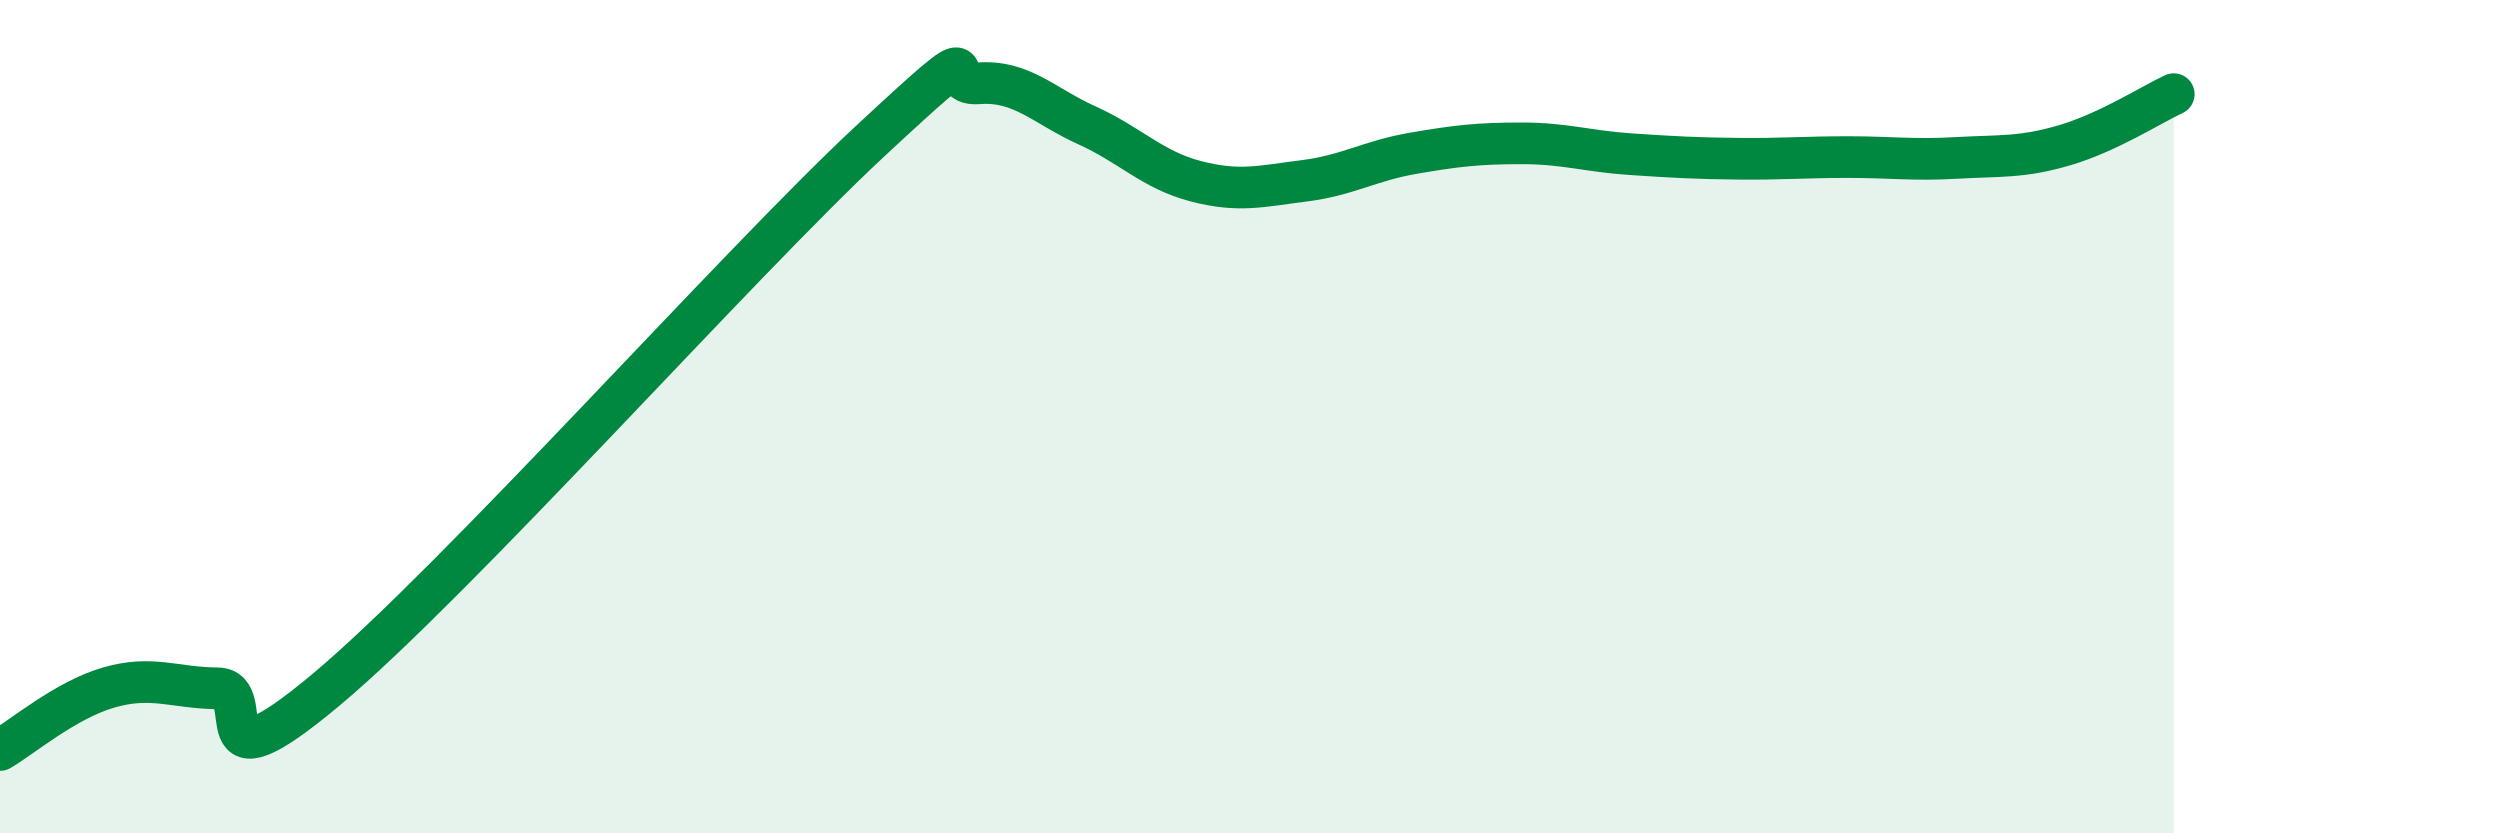 
    <svg width="60" height="20" viewBox="0 0 60 20" xmlns="http://www.w3.org/2000/svg">
      <path
        d="M 0,18 C 0.52,17.7 1.57,16.8 2.61,16.5 C 3.65,16.2 4.18,16.51 5.22,16.52 C 6.26,16.53 4.7,19.17 7.83,16.55 C 10.96,13.93 17.74,6.31 20.87,3.4 C 24,0.49 22.44,2.08 23.48,2 C 24.52,1.92 25.05,2.54 26.09,3.01 C 27.13,3.48 27.66,4.08 28.7,4.35 C 29.74,4.62 30.26,4.47 31.3,4.34 C 32.34,4.21 32.87,3.86 33.91,3.68 C 34.95,3.5 35.48,3.44 36.52,3.44 C 37.56,3.44 38.09,3.63 39.13,3.7 C 40.17,3.77 40.7,3.8 41.74,3.81 C 42.78,3.82 43.31,3.77 44.35,3.77 C 45.39,3.77 45.92,3.85 46.96,3.79 C 48,3.73 48.53,3.79 49.57,3.48 C 50.61,3.17 51.65,2.5 52.17,2.26L52.17 20L0 20Z"
        fill="#008740"
        opacity="0.1"
        stroke-linecap="round"
        stroke-linejoin="round"
      />
      <path
        d="M 0,18 C 0.52,17.7 1.57,16.8 2.61,16.5 C 3.65,16.2 4.18,16.51 5.22,16.52 C 6.26,16.53 4.7,19.17 7.83,16.55 C 10.96,13.93 17.74,6.31 20.87,3.4 C 24,0.49 22.44,2.08 23.48,2 C 24.52,1.92 25.05,2.54 26.09,3.01 C 27.13,3.48 27.66,4.08 28.7,4.35 C 29.74,4.62 30.26,4.47 31.3,4.34 C 32.34,4.21 32.87,3.86 33.91,3.68 C 34.95,3.5 35.48,3.44 36.52,3.44 C 37.56,3.44 38.09,3.63 39.13,3.7 C 40.17,3.77 40.7,3.8 41.74,3.81 C 42.78,3.82 43.31,3.77 44.35,3.77 C 45.39,3.77 45.92,3.85 46.96,3.79 C 48,3.73 48.53,3.79 49.57,3.48 C 50.61,3.17 51.65,2.5 52.17,2.26"
        stroke="#008740"
        stroke-width="1"
        fill="none"
        stroke-linecap="round"
        stroke-linejoin="round"
      />
    </svg>
  